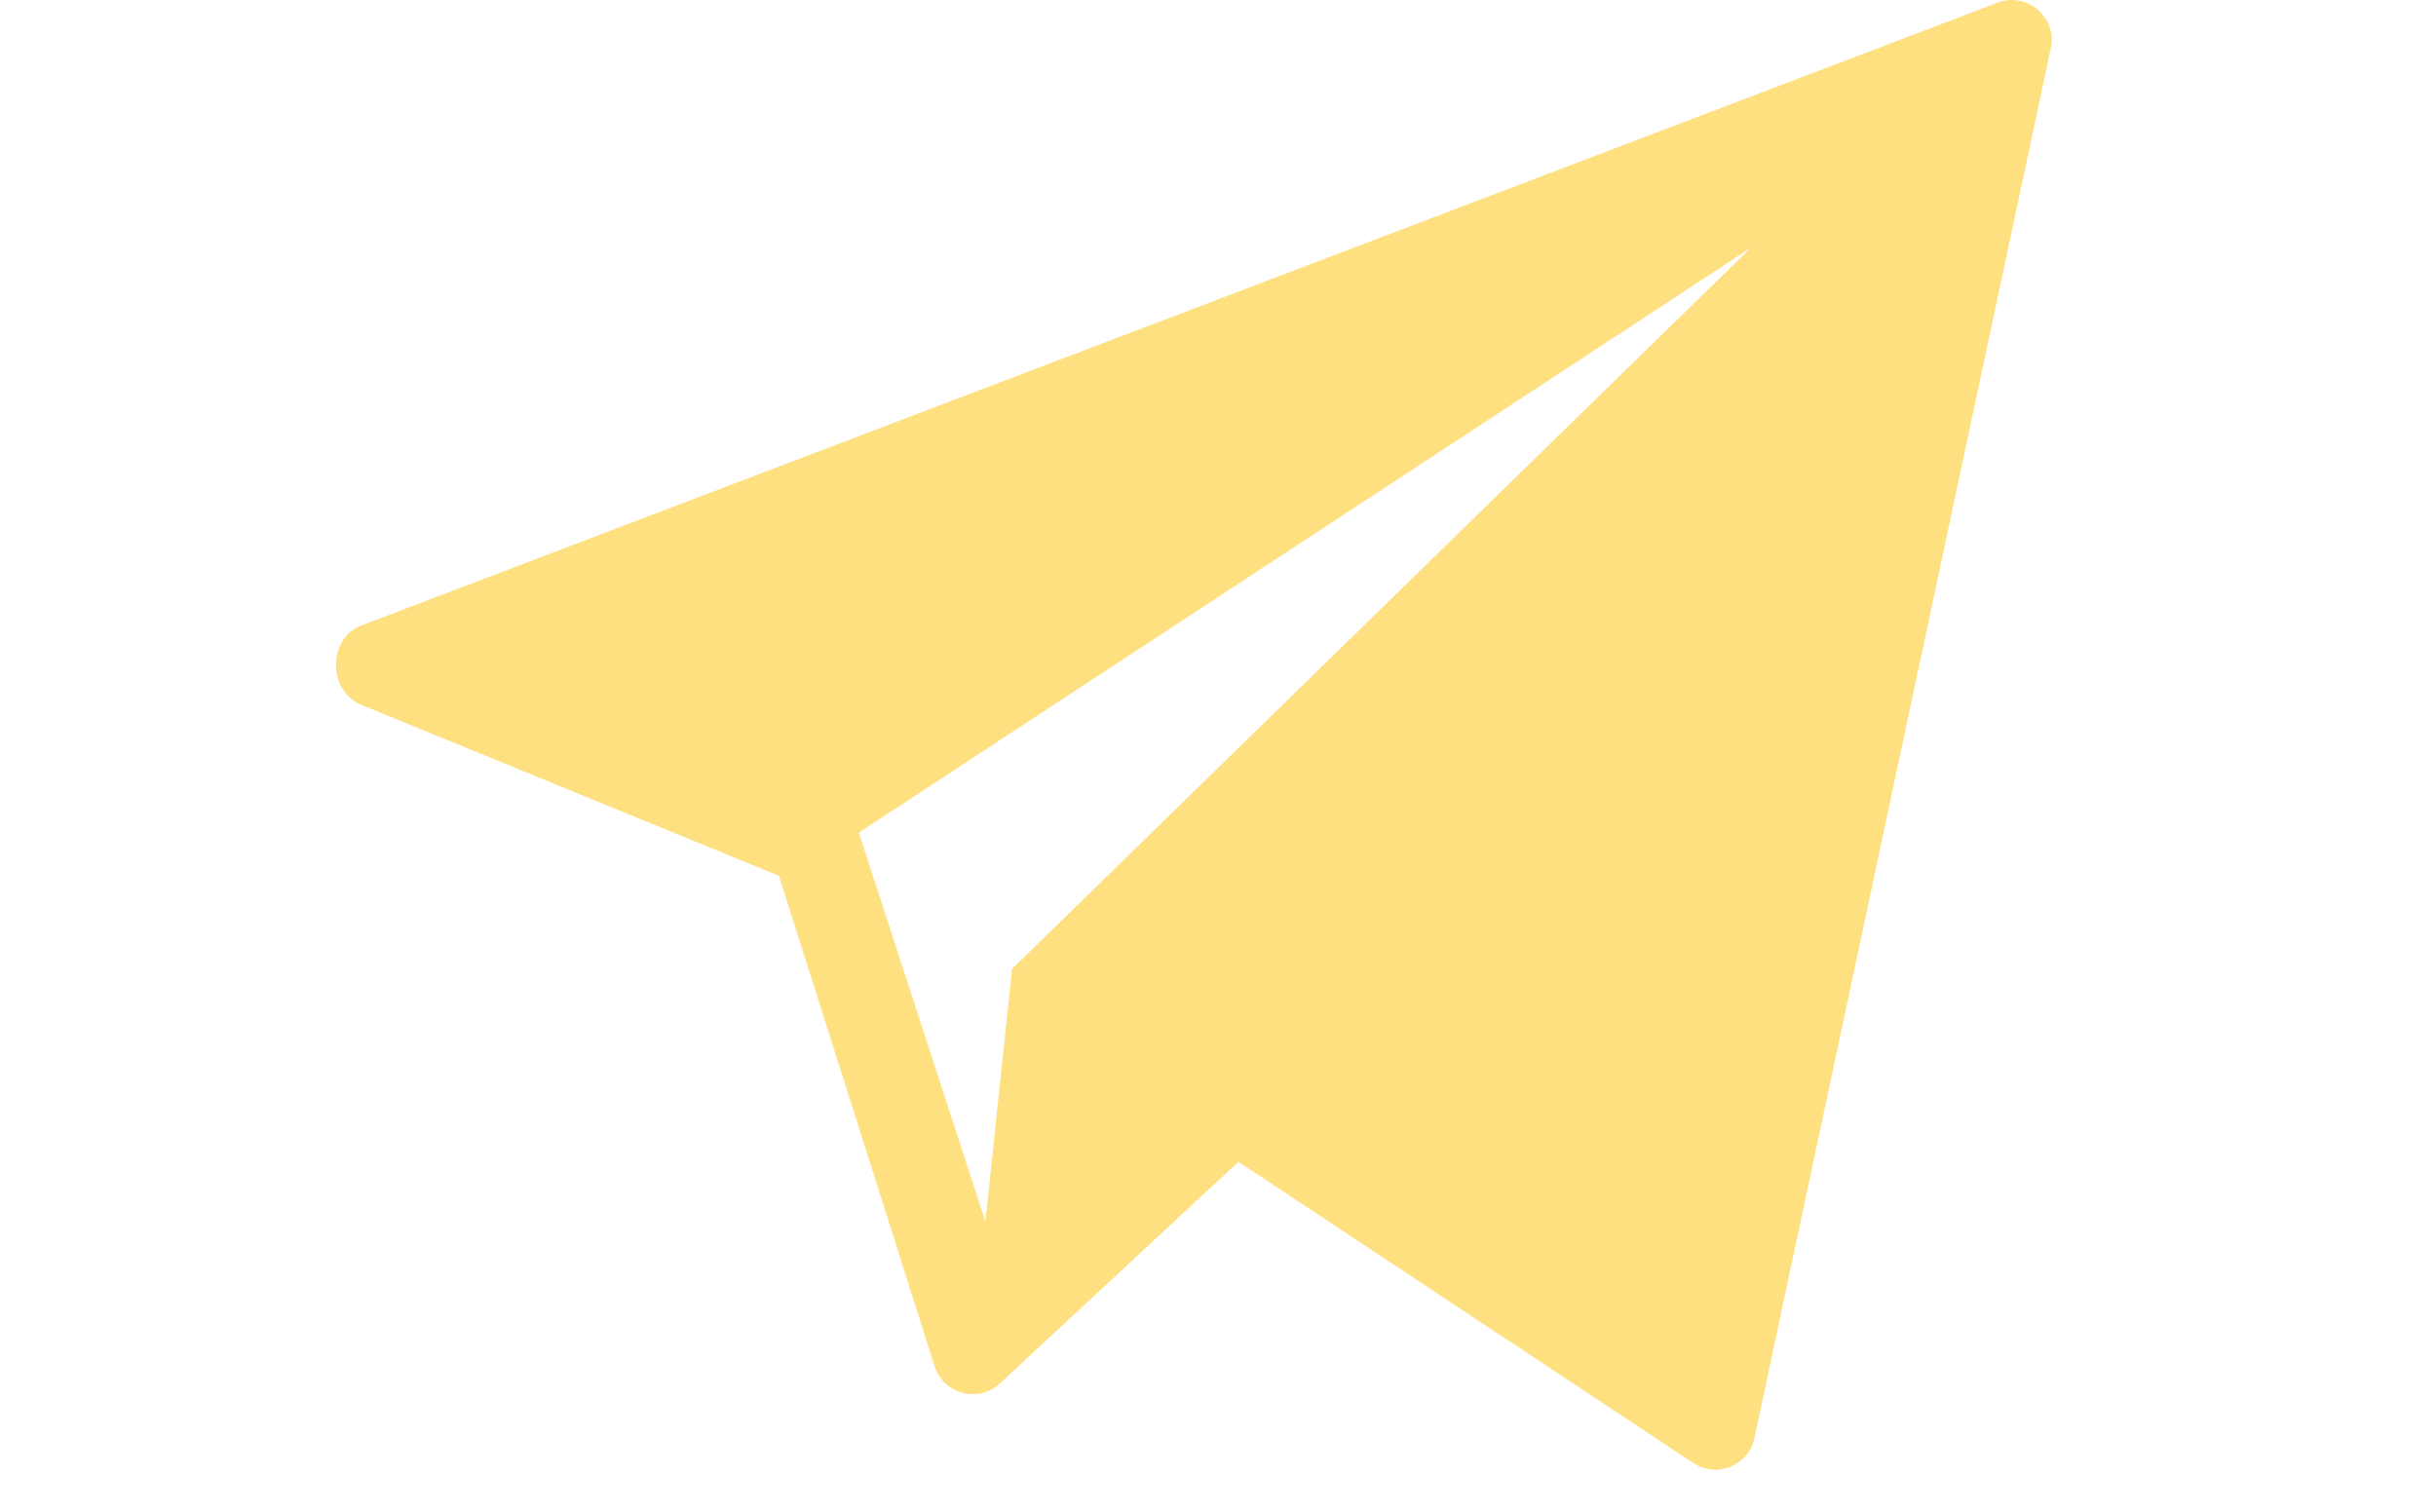 <?xml version="1.0" encoding="UTF-8"?> <svg xmlns="http://www.w3.org/2000/svg" width="29" height="18" viewBox="0 0 29 18" fill="none"><g clip-path="url(#clip0_997_42)"><path d="M23.777 0.033L4.298 7.449C3.906 7.601 3.9 8.21 4.283 8.385L9.273 10.428L11.131 16.282C11.242 16.597 11.635 16.703 11.889 16.486L14.743 13.833L20.169 17.427C20.45 17.603 20.821 17.444 20.887 17.119L24.415 0.57C24.491 0.202 24.128 -0.103 23.777 0.033ZM12.048 11.537L11.731 14.546L10.224 9.914L20.848 2.946L12.048 11.537Z" fill="#FFE080"></path></g><defs><clipPath id="clip0_997_42"><rect width="29" height="18" fill="white"></rect></clipPath></defs></svg> 
